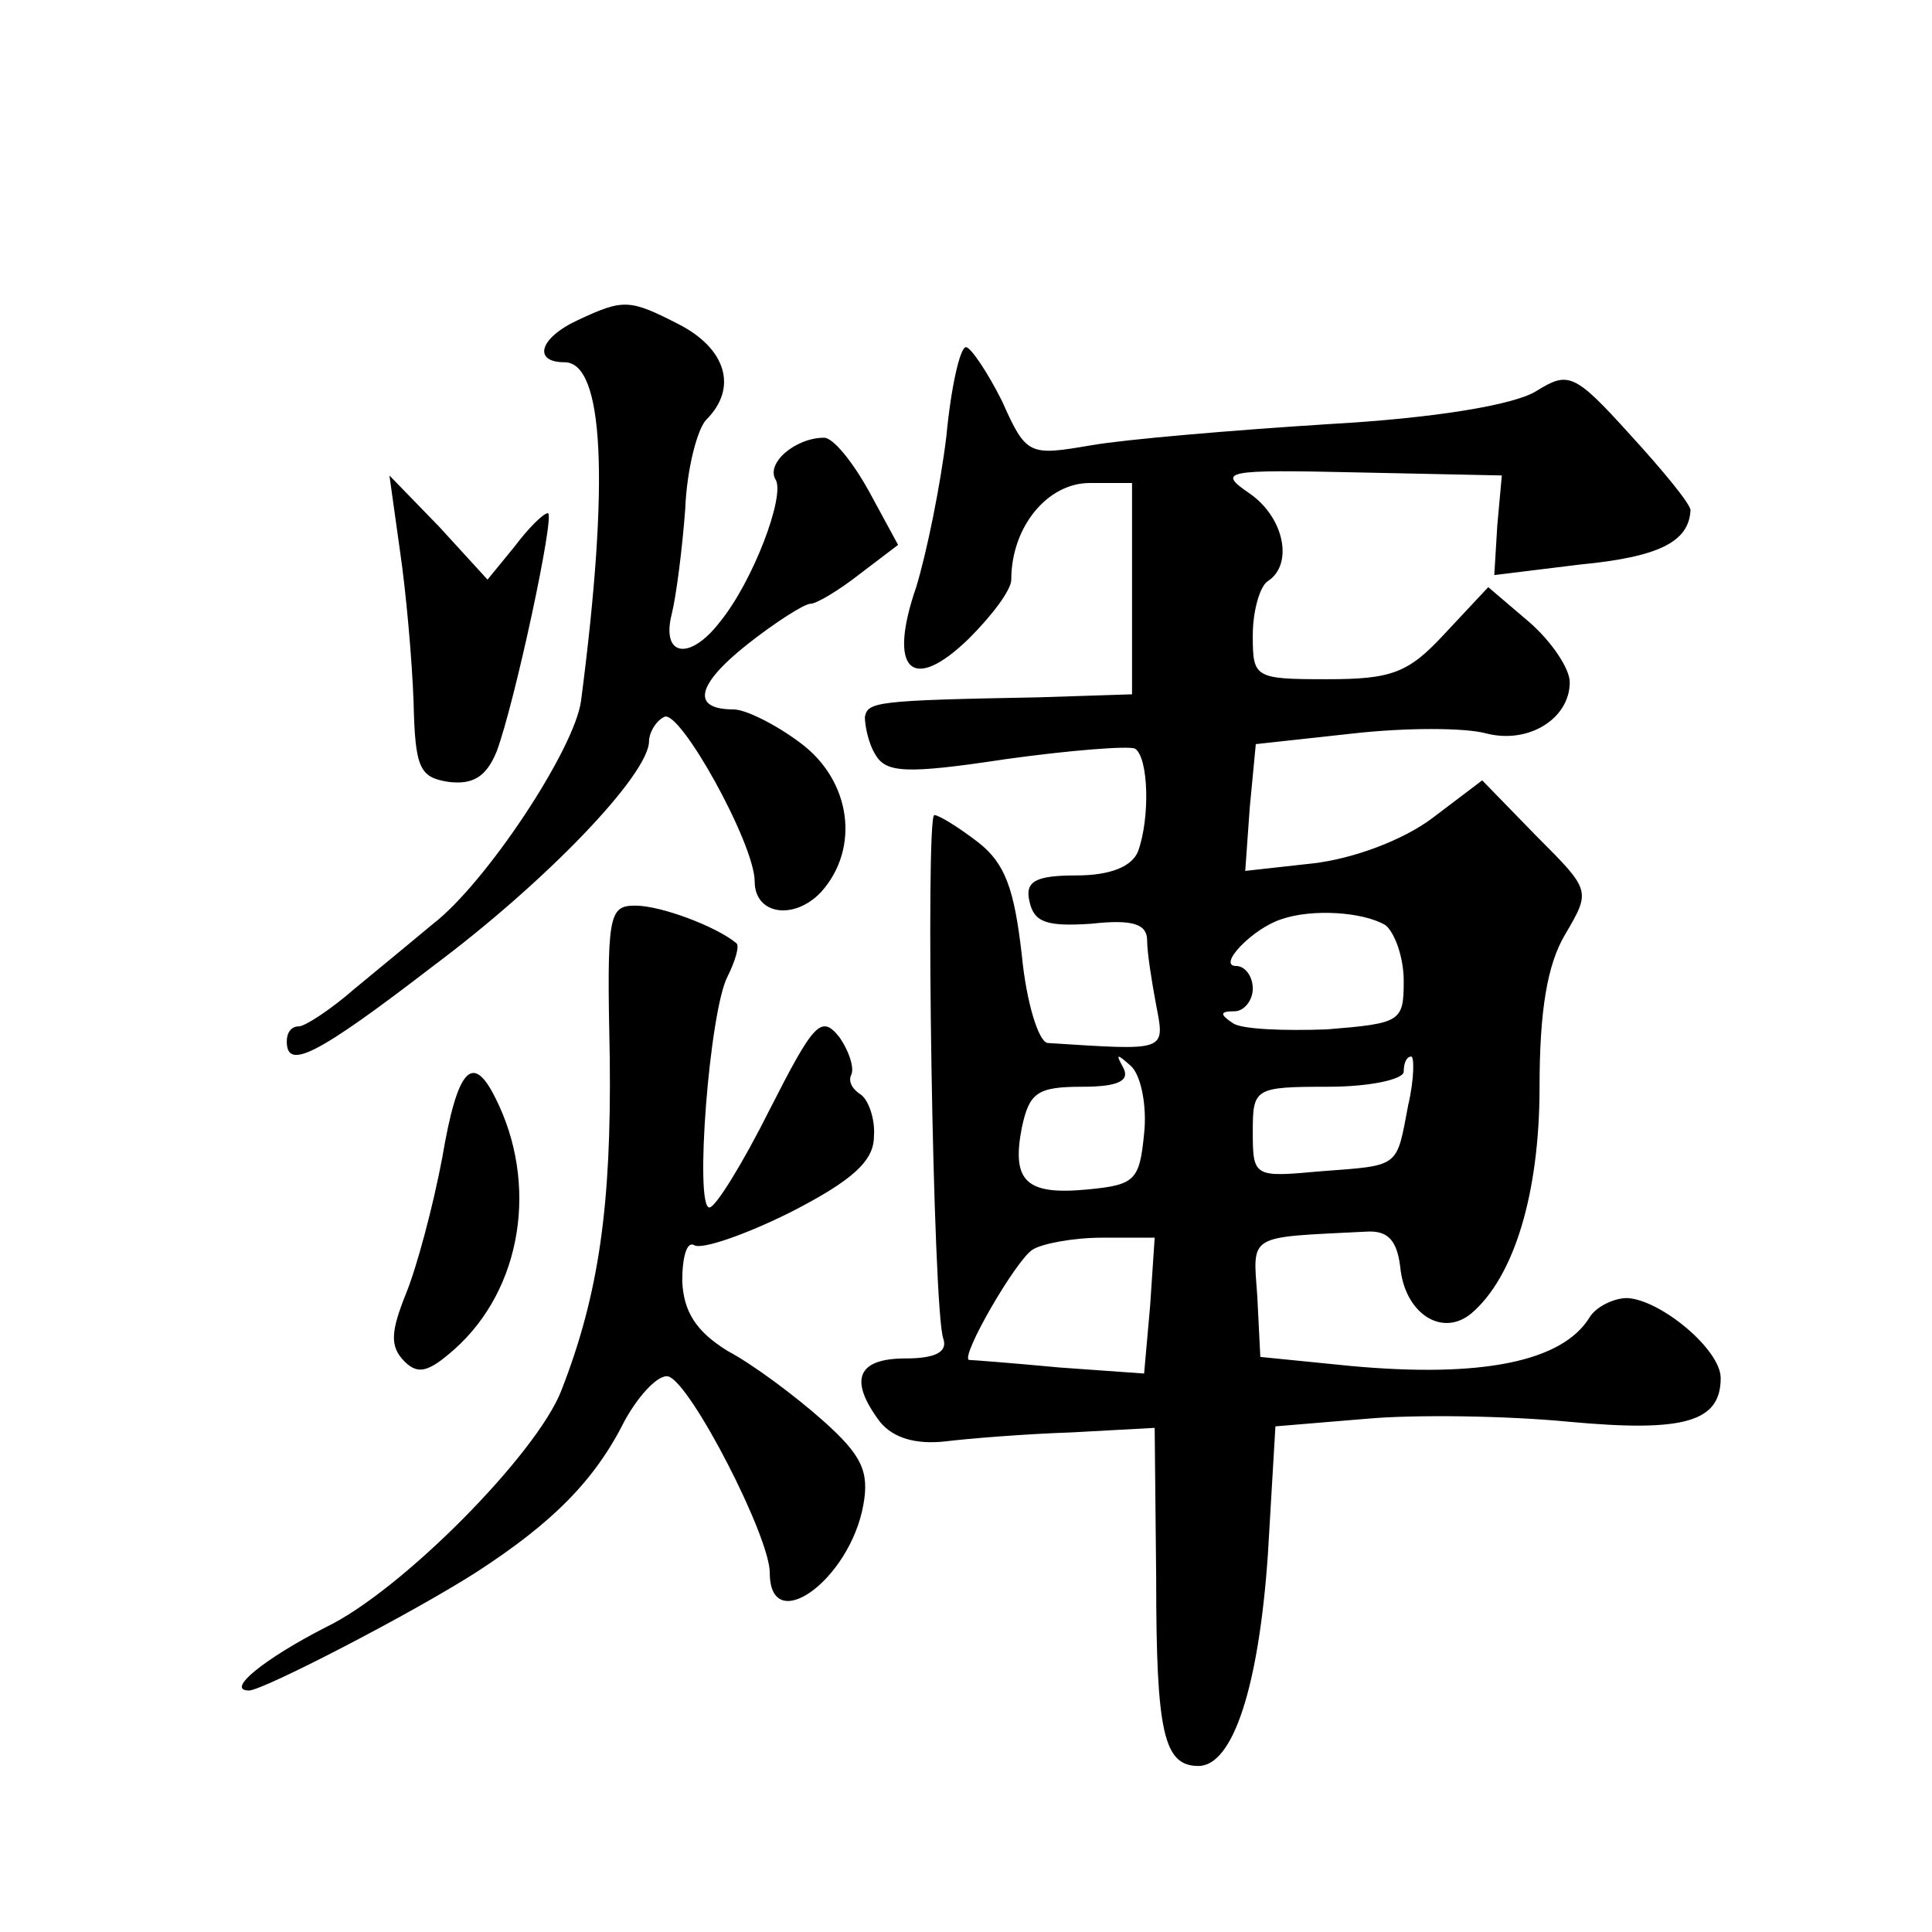 <?xml version="1.0" standalone="no"?>
<!DOCTYPE svg PUBLIC "-//W3C//DTD SVG 20010904//EN"
 "http://www.w3.org/TR/2001/REC-SVG-20010904/DTD/svg10.dtd">
<svg version="1.0" xmlns="http://www.w3.org/2000/svg"
 width="128pt" height="128pt" viewBox="0 0 128 128"
 preserveAspectRatio="xMidYMid meet">
<g transform="translate(0,128) scale(0.1,-0.1)"
fill="#0" stroke="none">
<path d="M383 1068 c-26 -12 -30 -28 -9 -28 26 0 30 -78 11 -224 -4 -32 -63 -121
-98 -148 -12 -10 -35 -29 -52 -43 -16 -14 -33 -25 -37 -25 -5 0 -8 -4 -8 -10 0
-19 19 -10 97 50 75 56 143 127 143 149 0 5 4 13 10 16 10 6 60 -84 60 -109 0 -22
26 -26 44 -7 26 29 20 74 -14 99 -16 12 -36 22 -44 22 -28 0 -25 16 9 43 19 15
38 27 42 27 4 0 19 9 33 20 l25 19 -19 35 c-11 20 -24 36 -30 36 -19 0 -39 -17
-32 -28 6 -11 -15 -67 -37 -94 -20 -26 -39 -23 -32 5 3 12 7 43 9 70 1 26 8 53
14 59 21 21 13 47 -18 63 -33 17 -37 17 -67 3z M627 991 c-4 -33 -13 -77 -20 -100
-19 -55 -3 -71 35 -34 15 15 28 32 28 39 0 35 24 64 52 64 l28 0 0 -70 0 -70 -62
-2 c-108 -2 -113 -3 -115 -13 0 -5 2 -17 7 -25 7 -12 20 -13 86 -3 43 6 82 9 86
7 9 -6 10 -46 2 -68 -4 -10 -18 -16 -41 -16 -27 0 -34 -4 -31 -17 3 -14 11 -17
41 -15 27 3 37 0 37 -11 0 -8 3 -27 6 -43 6 -31 7 -30 -72 -25 -6 1 -14 27 -17
58 -5 44 -11 61 -29 75 -13 10 -26 18 -29 18 -6 0 -1 -329 6 -347 3 -9 -6 -13 -25
-13 -32 0 -38 -14 -17 -42 9 -11 24 -15 43 -13 16 2 54 5 84 6 l55 3 1 -100 c0
-102 5 -124 28 -124 23 0 40 53 46 140 l5 85 60 5 c33 3 94 2 135 -2 76 -7 100
0 100 29 0 19 -40 52 -62 53 -9 0 -21 -6 -25 -13 -18 -29 -71 -40 -158 -32 l-60
6 -2 40 c-3 42 -7 39 72 43 15 1 21 -6 23 -26 4 -29 28 -44 47 -28 28 24 45 79
45 150 0 50 5 81 17 101 17 29 17 29 -19 65 l-36 37 -33 -25 c-20 -15 -53 -27 -79
-30 l-45 -5 3 42 4 42 64 7 c35 4 75 4 89 0 28 -7 55 10 55 34 0 9 -12 27 -27 40
l-27 23 -29 -31 c-24 -26 -35 -30 -78 -30 -48 0 -49 1 -49 29 0 17 5 33 10 36 17
11 11 42 -12 58 -22 15 -17 16 72 14 l95 -2 -3 -33 -2 -33 57 7 c52 5 72 15 73
36 0 4 -18 26 -40 50 -37 41 -41 42 -62 29 -14 -9 -66 -18 -138 -22 -63 -4 -134
-10 -157 -14 -41 -7 -43 -7 -59 29 -10 20 -21 36 -24 36 -4 0 -10 -27 -13 -59z
m291 -324 c6 -5 12 -21 12 -37 0 -27 -2 -28 -51 -32 -28 -1 -56 0 -62 4 -9 6 -9
8 1 8 6 0 12 7 12 15 0 8 -5 15 -11 15 -13 0 11 25 30 31 20 7 54 5 69 -4z m-160
-138 c-3 -31 -6 -34 -37 -37 -41 -4 -51 5 -44 41 5 23 10 27 40 27 24 0 32 4 27
13 -5 9 -4 9 5 1 7 -6 11 -27 9 -45z m175 19 c-8 -42 -5 -40 -58 -44 -44 -4 -45
-4 -45 26 0 29 1 30 50 30 28 0 50 5 50 10 0 6 2 10 5 10 2 0 2 -15 -2 -32z m-171
-133 l-4 -45 -56 4 c-32 3 -58 5 -60 5 -6 2 31 66 42 73 6 4 27 8 46 8 l35 0 -3
-45z M265 915 c4 -27 8 -72 9 -100 1 -44 4 -50 23 -53 16 -2 25 3 32 20 12 32 39
158 34 158 -3 0 -13 -10 -22 -22 l-18 -22 -32 35 -33 34 7 -50z M404 578 c1 -96
-7 -155 -32 -219 -16 -42 -106 -133 -156 -157 -41 -21 -67 -42 -51 -42 9 0 106
50 150 78 51 33 79 61 99 101 10 18 23 31 29 29 15 -5 67 -106 67 -130 0 -43 53
-5 62 45 4 22 -1 33 -27 56 -18 16 -46 37 -63 46 -21 13 -29 26 -30 46 0 16 3 27
8 24 5 -3 34 7 64 22 41 21 55 34 55 50 1 12 -4 25 -9 28 -6 4 -8 9 -6 13 2 4 -1
15 -8 25 -12 15 -17 9 -46 -48 -18 -36 -36 -65 -40 -65 -10 0 0 130 12 153 5 10
8 20 6 22 -13 11 -50 25 -67 25 -18 0 -19 -6 -17 -102z M293 513 c-6 -32 -17 -73
-24 -90 -10 -25 -11 -35 -1 -45 9 -9 16 -7 33 8 45 40 56 110 27 167 -15 30 -25
19 -35 -40z"/>
</g>
</svg>
